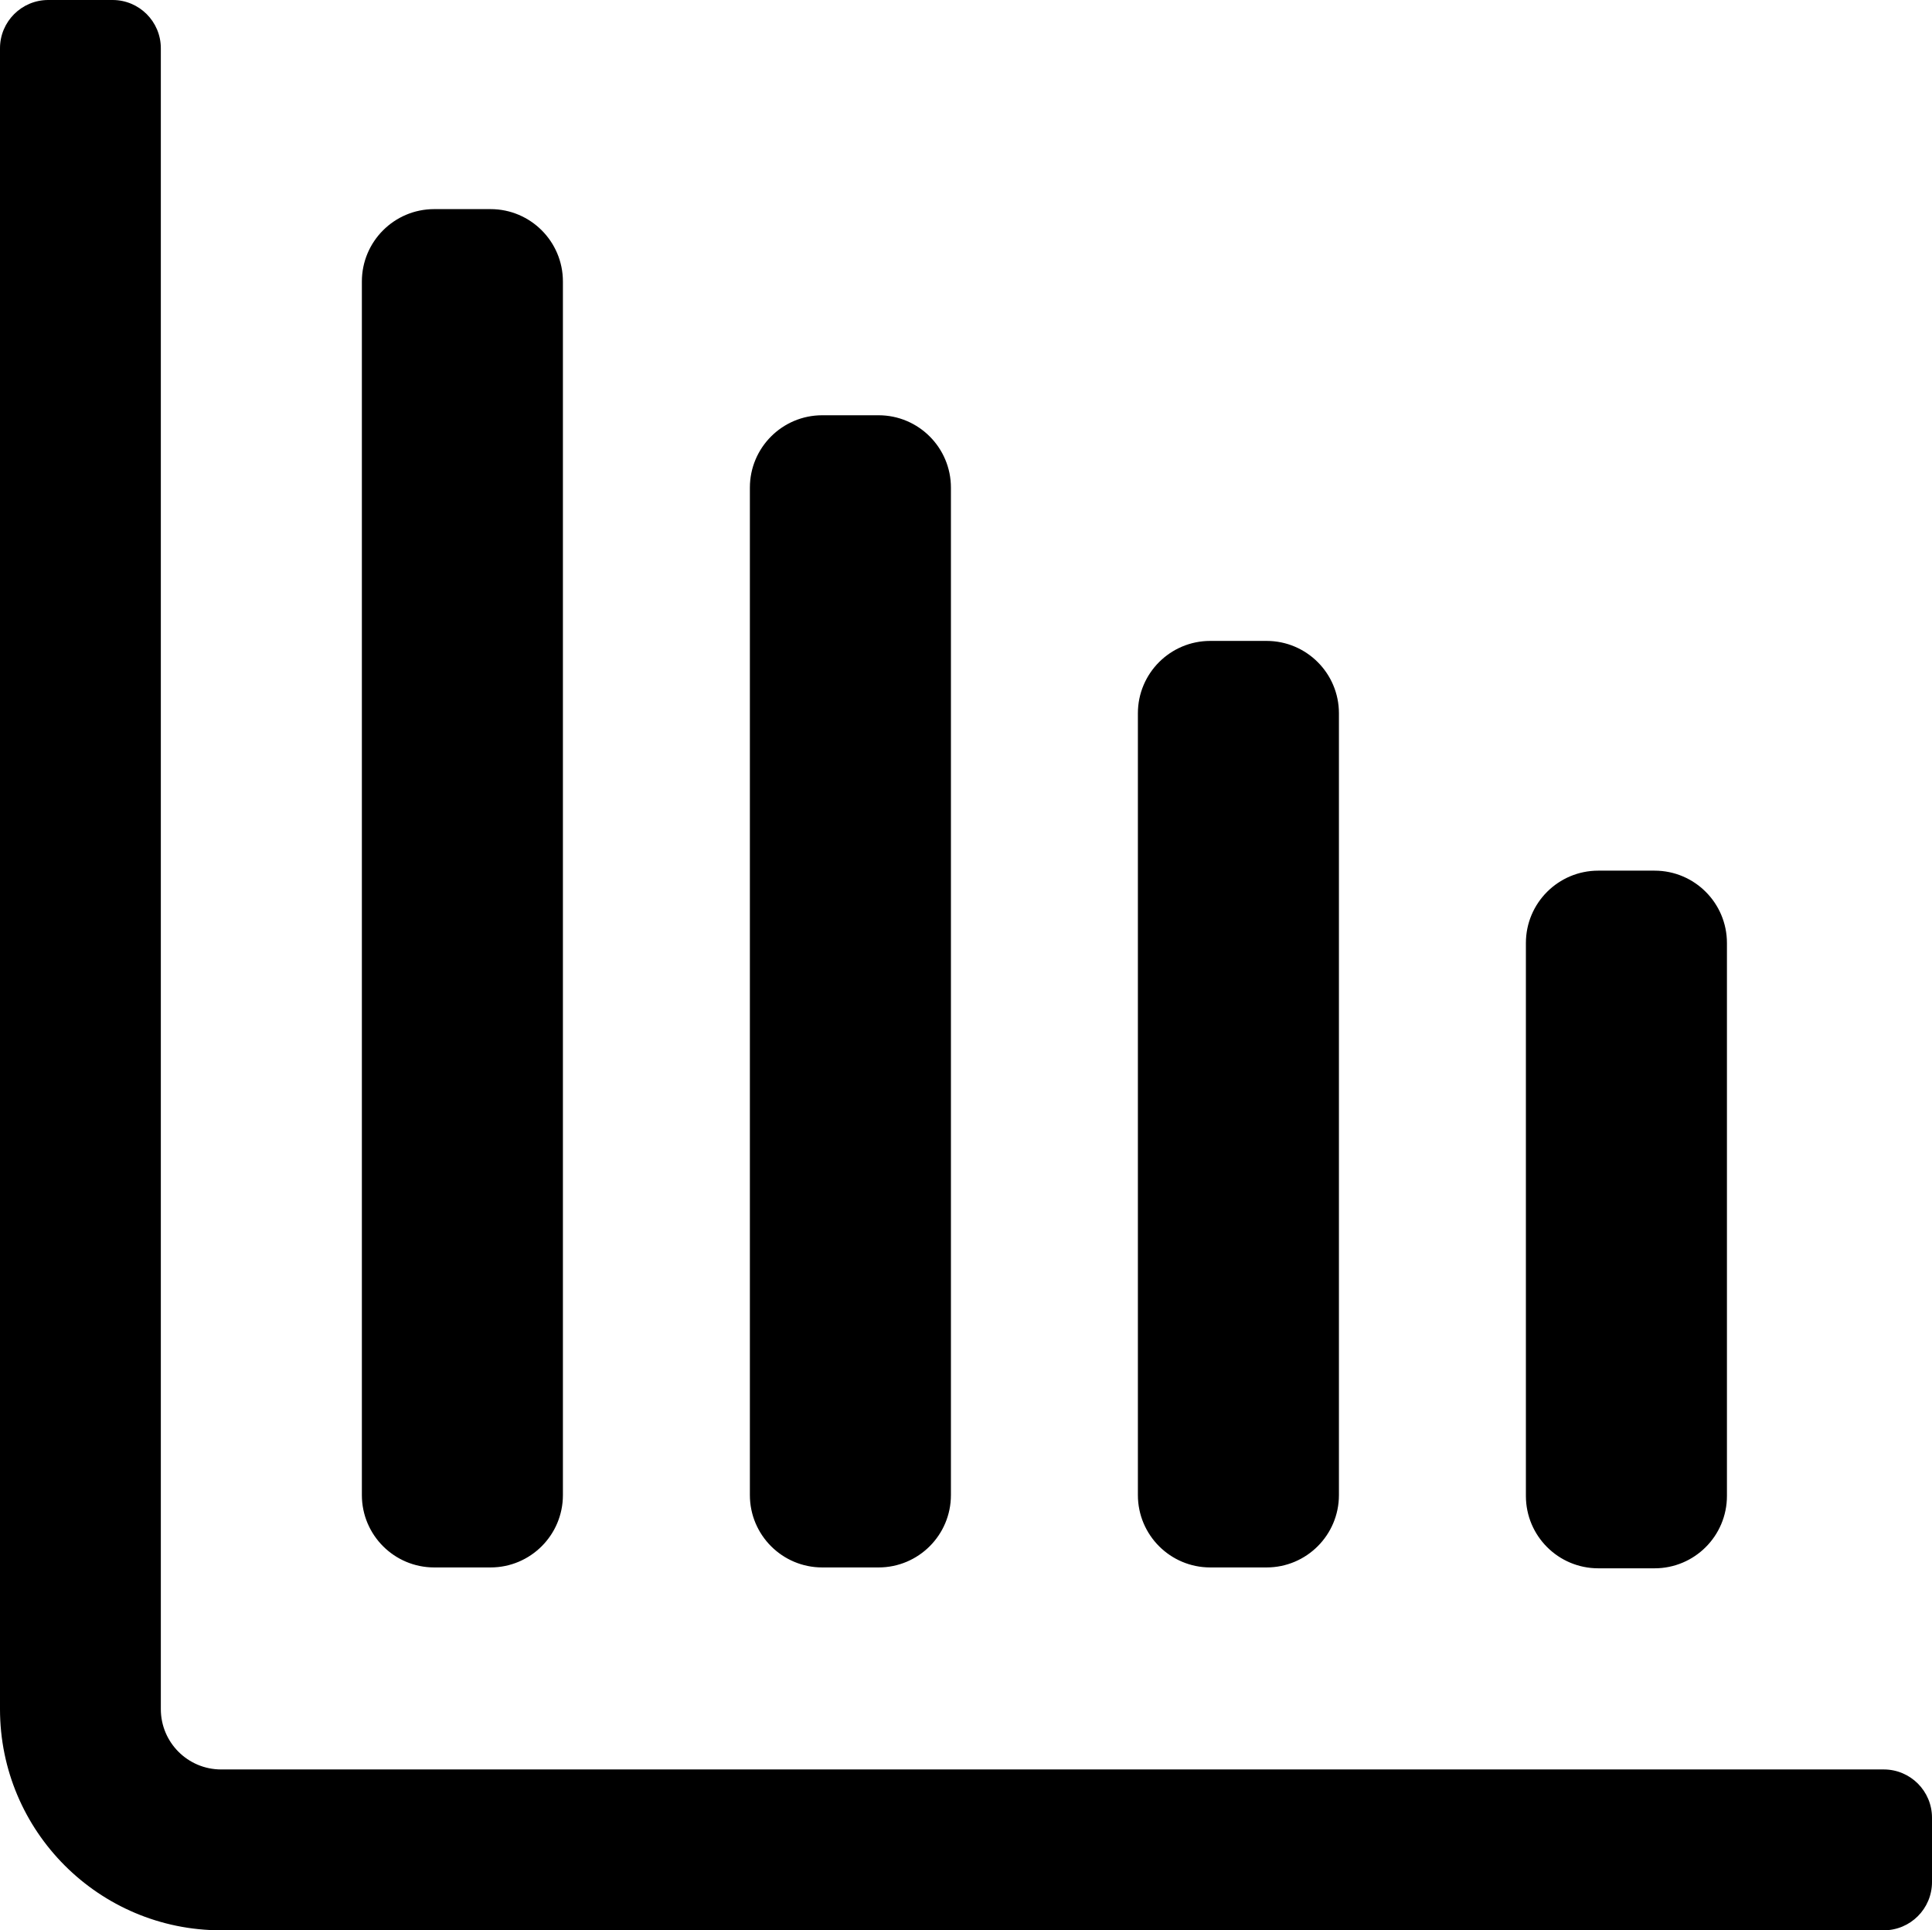 <svg width="961" height="960" viewBox="0 0 961 960" fill="none" xmlns="http://www.w3.org/2000/svg">
<path fill-rule="evenodd" clip-rule="evenodd" d="M0 24V850C0 910.751 49.249 960 110 960H937C950.255 960 961 949.255 961 936V904C961 890.745 950.255 880 937 880H110C93.431 880 80 866.569 80 850V24C80 10.745 69.255 0 56 0H24C10.745 0 0 10.745 0 24ZM280 140C280 120.118 263.882 104 244 104H216C196.118 104 180 120.118 180 140L180 743.535C180 763.417 196.118 779.535 216 779.535H244C263.882 779.535 280 763.417 280 743.535V140ZM437 206.522C456.882 206.522 473 222.64 473 242.522L473 743.535C473 763.417 456.882 779.535 437 779.535H409C389.118 779.535 373 763.417 373 743.535L373 242.522C373 222.64 389.118 206.522 409 206.522H437ZM630 318.745C649.882 318.745 666 334.863 666 354.745V743.535C666 763.418 649.882 779.535 630 779.535H602C582.118 779.535 566 763.418 566 743.535V354.745C566 334.863 582.118 318.745 602 318.745H630ZM823 433C842.882 433 859 449.118 859 469L859 743.967C859 763.849 842.882 779.967 823 779.967L795 779.967C775.118 779.967 759 763.849 759 743.967L759 469C759 449.118 775.118 433 795 433L823 433Z" fill="black"/>
</svg>
